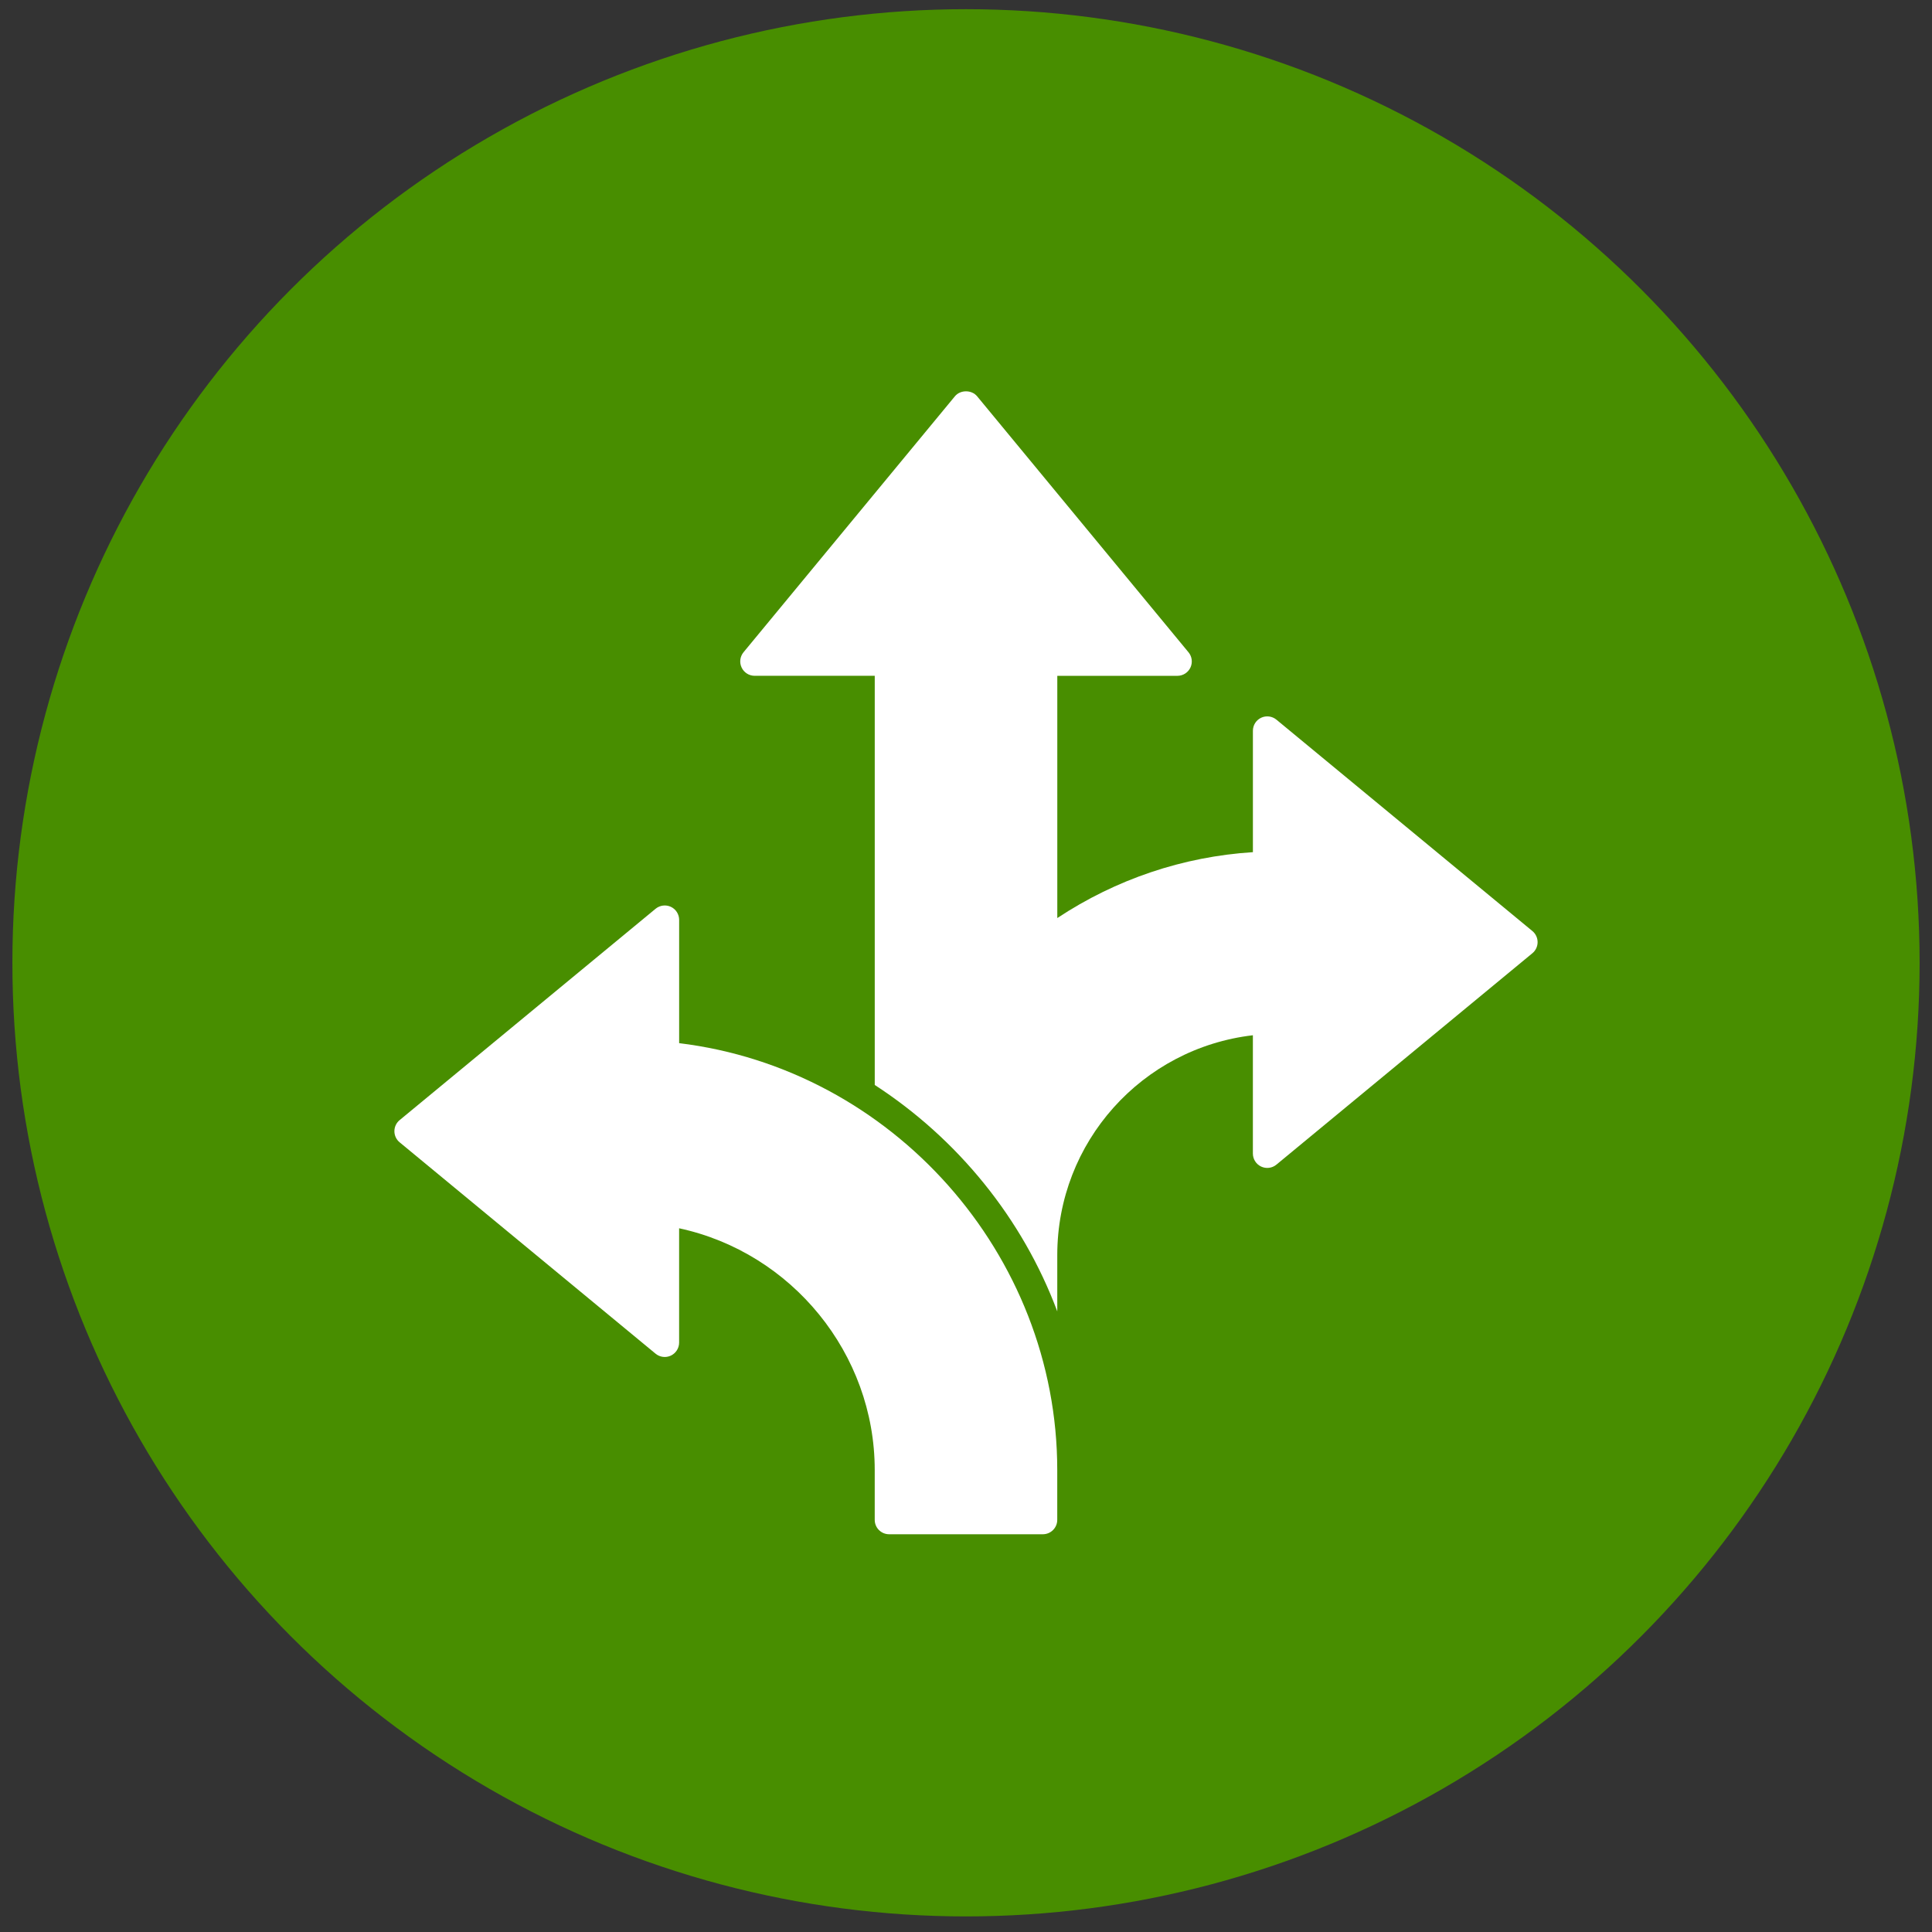 <?xml version="1.0" encoding="UTF-8"?>
<svg xmlns="http://www.w3.org/2000/svg" width="78" height="78" viewBox="0 0 78 78" fill="none">
  <rect x="0" y="0" width="78" height="78" fill="#333333" stroke="none"/>
  <circle cx="39" cy="38.871" r="38.5" fill="#488E00"></circle>
  <path d="M27.419 42.116V37.138C27.419 36.912 27.289 36.707 27.085 36.611C26.882 36.516 26.641 36.546 26.467 36.69L16.134 45.222C16 45.332 15.923 45.496 15.923 45.67C15.923 45.844 16 46.008 16.134 46.118L26.466 54.651C26.64 54.796 26.881 54.825 27.084 54.73C27.288 54.633 27.418 54.429 27.418 54.203V49.589C31.965 50.567 35.315 54.648 35.315 59.348V61.361C35.315 61.682 35.575 61.942 35.897 61.942H42.102C42.424 61.942 42.684 61.682 42.684 61.361V59.348C42.684 50.629 36.021 43.161 27.418 42.115L27.419 42.116Z" fill="white"></path>
  <path d="M61.867 37.589L51.534 29.056C51.36 28.912 51.119 28.882 50.916 28.977C50.712 29.073 50.583 29.278 50.583 29.504V34.404C47.759 34.585 45.059 35.496 42.686 37.064V27.285H47.534C47.76 27.285 47.965 27.155 48.061 26.951C48.157 26.747 48.126 26.507 47.982 26.333L39.449 15.999C39.228 15.732 38.772 15.732 38.552 15.999L30.019 26.332C29.875 26.506 29.845 26.747 29.941 26.95C30.037 27.154 30.242 27.284 30.467 27.284H35.316V43.803C38.668 45.98 41.279 49.189 42.685 52.944V50.671C42.685 46.106 46.108 42.319 50.582 41.796V46.57C50.582 46.796 50.711 47.001 50.915 47.097C51.119 47.193 51.36 47.163 51.534 47.018L61.866 38.485C62 38.375 62.077 38.211 62.077 38.037C62.077 37.863 62 37.699 61.867 37.589Z" fill="white"></path>
</svg>
